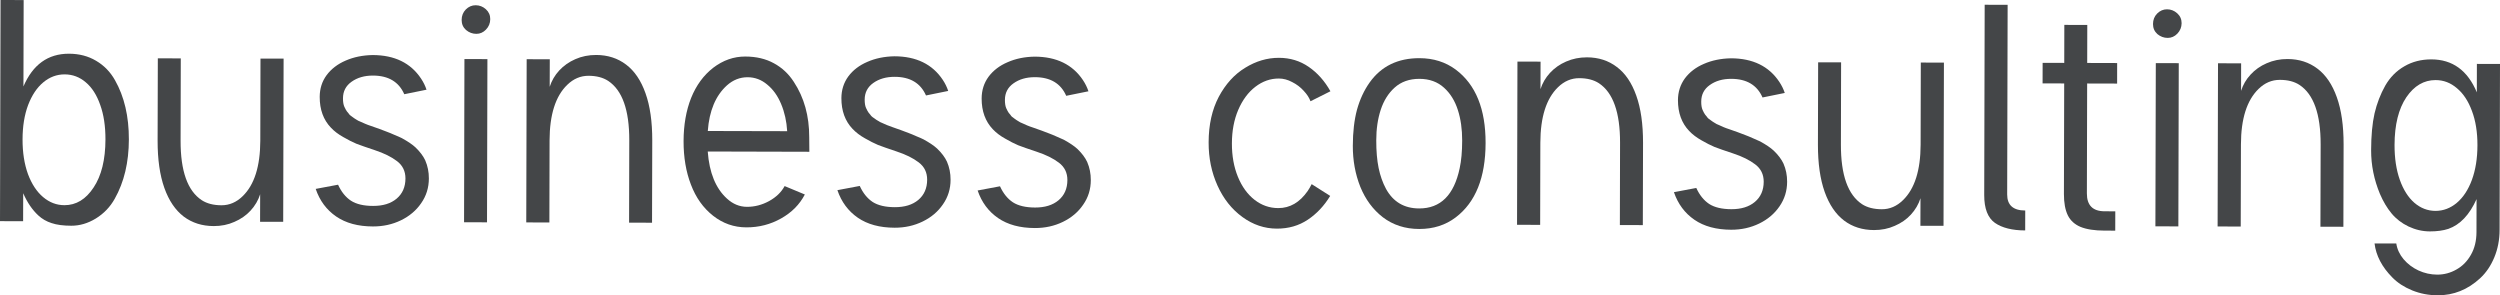 <?xml version="1.0" encoding="UTF-8"?> <svg xmlns="http://www.w3.org/2000/svg" viewBox="0 0 93 10.985" fill="none"><path d="M0.872 3.216C1.221 2.402 1.786 1.996 2.567 1.998C2.944 1.999 3.28 2.086 3.573 2.26C3.871 2.435 4.106 2.677 4.279 2.986C4.624 3.595 4.796 4.329 4.794 5.189C4.792 6.041 4.617 6.776 4.268 7.394C4.098 7.699 3.863 7.944 3.565 8.128C3.27 8.308 2.966 8.398 2.653 8.397C2.355 8.397 2.11 8.364 1.918 8.299C1.729 8.239 1.566 8.144 1.426 8.015C1.201 7.807 1.013 7.532 0.863 7.188L0.86 8.229L0 8.227L0.02 0L0.88 0.002L0.872 3.216ZM3.483 6.973C3.774 6.537 3.921 5.941 3.923 5.187C3.924 4.692 3.859 4.264 3.728 3.902C3.6 3.535 3.422 3.256 3.192 3.063C2.963 2.866 2.701 2.768 2.407 2.767C2.112 2.766 1.846 2.866 1.608 3.065C1.374 3.26 1.186 3.541 1.046 3.907C0.909 4.272 0.84 4.698 0.839 5.185C0.838 5.671 0.905 6.102 1.04 6.475C1.178 6.845 1.366 7.131 1.603 7.331C1.841 7.532 2.104 7.632 2.395 7.633C2.832 7.634 3.195 7.414 3.483 6.973Z" fill="#444648"></path><path d="M9.69 2.179L10.55 2.181L10.535 8.252L9.675 8.25L9.678 7.226C9.606 7.452 9.486 7.656 9.32 7.836C9.157 8.013 8.957 8.152 8.719 8.254C8.485 8.359 8.228 8.411 7.949 8.41C7.519 8.409 7.148 8.291 6.835 8.057C6.523 7.818 6.282 7.463 6.114 6.991C5.945 6.515 5.862 5.929 5.863 5.231L5.871 2.17L6.725 2.172L6.718 5.233C6.715 6.361 6.977 7.099 7.505 7.447C7.697 7.572 7.942 7.635 8.24 7.636C8.534 7.636 8.796 7.524 9.027 7.298C9.462 6.877 9.68 6.189 9.683 5.234L9.69 2.179Z" fill="#444648"></path><path d="M13.937 5.584C13.628 5.481 13.4 5.402 13.253 5.345C13.109 5.284 12.949 5.203 12.772 5.1C12.588 4.998 12.433 4.881 12.309 4.748C12.031 4.457 11.892 4.076 11.893 3.604C11.894 3.299 11.979 3.029 12.15 2.796C12.324 2.563 12.56 2.382 12.858 2.254C13.157 2.123 13.493 2.054 13.866 2.048C14.677 2.05 15.276 2.341 15.663 2.923C15.753 3.059 15.821 3.197 15.866 3.337L15.039 3.505C14.837 3.044 14.449 2.813 13.875 2.811C13.559 2.811 13.293 2.887 13.077 3.042C12.866 3.192 12.759 3.397 12.759 3.657C12.758 3.789 12.775 3.893 12.809 3.969C12.843 4.044 12.875 4.103 12.905 4.144C12.939 4.182 12.959 4.207 12.967 4.218C12.993 4.263 13.04 4.307 13.108 4.349C13.168 4.394 13.219 4.428 13.26 4.451C13.294 4.477 13.351 4.506 13.43 4.536L13.583 4.604C13.654 4.635 13.726 4.661 13.797 4.684L14.12 4.798L14.391 4.901C14.474 4.931 14.57 4.971 14.679 5.02C14.792 5.066 14.883 5.105 14.951 5.14C15.177 5.265 15.344 5.378 15.453 5.48C15.623 5.643 15.745 5.805 15.82 5.968C15.91 6.175 15.955 6.4 15.954 6.641C15.953 6.981 15.858 7.286 15.669 7.557C15.484 7.828 15.232 8.041 14.915 8.195C14.598 8.349 14.251 8.425 13.873 8.424C13.319 8.423 12.863 8.299 12.505 8.053C12.147 7.807 11.893 7.465 11.744 7.027L12.576 6.871C12.696 7.135 12.856 7.334 13.055 7.466C13.255 7.595 13.53 7.66 13.881 7.66C14.247 7.661 14.537 7.572 14.753 7.391C14.972 7.207 15.082 6.956 15.083 6.639C15.083 6.368 14.978 6.152 14.767 5.993C14.56 5.835 14.283 5.698 13.937 5.584Z" fill="#444648"></path><path d="M17.173 0.743C17.174 0.588 17.225 0.458 17.327 0.353C17.433 0.247 17.556 0.195 17.695 0.195C17.839 0.196 17.965 0.245 18.074 0.343C18.183 0.442 18.238 0.564 18.237 0.711C18.237 0.862 18.184 0.992 18.078 1.101C17.976 1.207 17.857 1.259 17.721 1.259C17.578 1.259 17.45 1.211 17.337 1.117C17.227 1.018 17.173 0.894 17.173 0.743ZM17.277 2.197L18.132 2.199L18.117 8.27L17.263 8.268L17.277 2.197Z" fill="#444648"></path><path d="M20.437 8.276L19.577 8.274L19.592 2.203L20.452 2.205L20.449 3.229C20.521 3.003 20.639 2.801 20.801 2.624C20.968 2.444 21.168 2.303 21.402 2.201C21.64 2.096 21.899 2.044 22.178 2.045C22.608 2.046 22.979 2.166 23.292 2.404C23.604 2.639 23.845 2.994 24.013 3.47C24.182 3.941 24.265 4.526 24.264 5.224L24.256 8.285L23.402 8.283L23.409 5.222C23.412 4.094 23.15 3.356 22.622 3.008C22.43 2.883 22.187 2.82 21.893 2.819C21.595 2.819 21.331 2.931 21.1 3.157C20.665 3.578 20.447 4.266 20.444 5.221L20.437 8.276Z" fill="#444648"></path><path d="M30.108 5.646L26.328 5.636C26.386 6.425 26.625 7.008 27.042 7.387C27.264 7.591 27.513 7.693 27.788 7.694C28.071 7.695 28.345 7.624 28.609 7.481C28.874 7.334 29.067 7.148 29.188 6.922L29.94 7.235C29.746 7.608 29.451 7.905 29.055 8.127C28.662 8.349 28.232 8.459 27.764 8.458C27.304 8.457 26.891 8.312 26.526 8.025C26.161 7.737 25.886 7.352 25.703 6.868C25.519 6.393 25.428 5.853 25.429 5.25C25.431 4.646 25.524 4.111 25.71 3.643C25.9 3.172 26.174 2.798 26.534 2.519C26.9 2.241 27.297 2.102 27.723 2.103C28.134 2.104 28.49 2.188 28.791 2.355C29.093 2.518 29.339 2.749 29.531 3.047C29.914 3.629 30.105 4.314 30.103 5.102L30.108 5.646ZM29.283 4.88C29.262 4.514 29.187 4.178 29.059 3.872C28.932 3.566 28.759 3.324 28.541 3.147C28.326 2.965 28.083 2.874 27.811 2.873C27.525 2.873 27.268 2.974 27.041 3.177C26.622 3.557 26.384 4.122 26.33 4.873L29.283 4.88Z" fill="#444648"></path><path d="M33.344 5.631C33.035 5.528 32.807 5.448 32.66 5.391C32.517 5.331 32.357 5.249 32.179 5.147C31.995 5.045 31.841 4.927 31.716 4.795C31.438 4.504 31.299 4.123 31.3 3.651C31.301 3.346 31.387 3.076 31.557 2.843C31.731 2.609 31.967 2.429 32.266 2.301C32.564 2.17 32.9 2.101 33.273 2.094C34.084 2.096 34.683 2.388 35.071 2.97C35.161 3.106 35.228 3.244 35.273 3.383L34.447 3.551C34.244 3.09 33.856 2.859 33.283 2.858C32.966 2.857 32.7 2.934 32.484 3.088C32.273 3.239 32.167 3.444 32.166 3.704C32.166 3.836 32.182 3.94 32.216 4.015C32.25 4.091 32.282 4.149 32.312 4.191C32.346 4.229 32.367 4.253 32.374 4.265C32.401 4.31 32.447 4.354 32.515 4.395C32.575 4.441 32.626 4.475 32.668 4.497C32.702 4.524 32.758 4.552 32.837 4.583L32.99 4.651C33.062 4.681 33.133 4.708 33.205 4.731L33.527 4.845L33.798 4.947C33.881 4.978 33.977 5.017 34.087 5.067C34.2 5.112 34.29 5.152 34.358 5.186C34.584 5.311 34.752 5.425 34.861 5.527C35.03 5.689 35.152 5.852 35.227 6.014C35.317 6.222 35.362 6.447 35.361 6.688C35.361 7.027 35.266 7.333 35.076 7.604C34.891 7.875 34.639 8.088 34.322 8.241C34.005 8.395 33.658 8.472 33.281 8.471C32.726 8.47 32.27 8.346 31.912 8.1C31.555 7.854 31.301 7.512 31.151 7.074L31.983 6.917C32.103 7.182 32.263 7.38 32.462 7.513C32.662 7.641 32.937 7.706 33.288 7.707C33.654 7.708 33.945 7.618 34.16 7.438C34.379 7.253 34.489 7.003 34.49 6.686C34.491 6.414 34.386 6.199 34.175 6.04C33.968 5.881 33.691 5.745 33.344 5.631Z" fill="#444648"></path><path d="M38.561 5.643C38.252 5.541 38.024 5.461 37.877 5.404C37.733 5.343 37.574 5.262 37.397 5.159C37.212 5.057 37.057 4.94 36.933 4.808C36.655 4.516 36.516 4.135 36.517 3.664C36.518 3.358 36.603 3.089 36.774 2.855C36.948 2.622 37.184 2.441 37.483 2.314C37.781 2.182 38.117 2.113 38.49 2.107C39.301 2.109 39.9 2.401 40.287 2.982C40.377 3.118 40.445 3.256 40.49 3.396L39.663 3.564C39.461 3.103 39.073 2.872 38.499 2.871C38.183 2.87 37.916 2.947 37.701 3.101C37.489 3.251 37.383 3.456 37.383 3.717C37.383 3.849 37.399 3.952 37.433 4.028C37.467 4.103 37.499 4.162 37.529 4.204C37.563 4.241 37.583 4.266 37.591 4.277C37.617 4.323 37.664 4.366 37.732 4.408C37.792 4.453 37.843 4.487 37.885 4.51C37.919 4.536 37.975 4.565 38.054 4.595L38.207 4.664C38.278 4.694 38.35 4.72 38.422 4.743L38.744 4.857L39.015 4.96C39.098 4.99 39.194 5.03 39.303 5.079C39.416 5.125 39.507 5.165 39.575 5.199C39.801 5.324 39.968 5.437 40.078 5.539C40.247 5.702 40.369 5.864 40.444 6.027C40.534 6.235 40.579 6.459 40.578 6.7C40.578 7.04 40.483 7.345 40.293 7.616C40.108 7.888 39.856 8.1 39.539 8.254C39.222 8.408 38.874 8.484 38.498 8.483C37.943 8.482 37.487 8.358 37.129 8.112C36.771 7.866 36.517 7.524 36.368 7.086L37.2 6.93C37.32 7.194 37.48 7.393 37.679 7.525C37.879 7.654 38.154 7.719 38.505 7.72C38.871 7.721 39.161 7.631 39.377 7.45C39.596 7.266 39.706 7.015 39.707 6.698C39.708 6.427 39.602 6.212 39.392 6.053C39.184 5.894 38.907 5.757 38.561 5.643Z" fill="#444648"></path><path d="M48.75 3.767C48.705 3.638 48.62 3.508 48.496 3.376C48.376 3.243 48.233 3.135 48.067 3.052C47.905 2.965 47.741 2.921 47.575 2.921C47.258 2.92 46.966 3.023 46.697 3.23C46.433 3.433 46.221 3.719 46.062 4.088C45.906 4.454 45.828 4.869 45.827 5.332C45.825 5.796 45.9 6.212 46.05 6.578C46.2 6.944 46.407 7.229 46.67 7.434C46.934 7.638 47.228 7.741 47.552 7.741C47.986 7.742 48.35 7.53 48.646 7.105C48.695 7.033 48.744 6.948 48.794 6.85L49.483 7.288C49.259 7.657 48.981 7.952 48.649 8.174C48.316 8.396 47.933 8.506 47.499 8.505C47.039 8.504 46.611 8.36 46.216 8.072C45.821 7.784 45.512 7.395 45.291 6.904C45.069 6.413 44.959 5.877 44.961 5.296C44.962 4.64 45.089 4.075 45.339 3.6C45.593 3.125 45.919 2.766 46.32 2.522C46.721 2.274 47.139 2.15 47.577 2.151C47.992 2.152 48.361 2.264 48.685 2.488C49.009 2.711 49.278 3.013 49.492 3.395L48.75 3.767Z" fill="#444648"></path><path d="M51.438 8.079C51.073 7.795 50.795 7.419 50.604 6.951C50.416 6.479 50.323 5.969 50.325 5.423C50.326 4.91 50.378 4.463 50.48 4.082C50.587 3.697 50.745 3.358 50.953 3.065C51.384 2.462 52.002 2.162 52.805 2.164C53.325 2.165 53.776 2.308 54.156 2.591C54.898 3.148 55.267 4.058 55.264 5.321C55.261 6.604 54.891 7.525 54.154 8.085C53.773 8.375 53.32 8.519 52.795 8.518C52.271 8.517 51.819 8.37 51.438 8.079ZM51.88 3.259C51.646 3.47 51.474 3.745 51.363 4.084C51.253 4.42 51.197 4.798 51.197 5.221C51.196 5.617 51.225 5.96 51.285 6.251C51.344 6.538 51.436 6.796 51.56 7.027C51.827 7.51 52.237 7.753 52.792 7.754C53.587 7.756 54.09 7.257 54.3 6.258C54.361 5.979 54.392 5.636 54.393 5.229C54.394 4.806 54.34 4.427 54.232 4.091C54.123 3.751 53.953 3.475 53.719 3.264C53.478 3.044 53.173 2.934 52.803 2.933C52.43 2.932 52.122 3.041 51.88 3.259Z" fill="#444648"></path><path d="M57.294 8.365L56.434 8.362L56.449 2.291L57.309 2.293L57.306 3.317C57.379 3.091 57.496 2.89 57.658 2.713C57.825 2.532 58.025 2.391 58.259 2.29C58.497 2.185 58.755 2.133 59.035 2.133C59.465 2.134 59.836 2.254 60.148 2.493C60.461 2.727 60.702 3.082 60.87 3.558C61.039 4.03 61.122 4.615 61.121 5.313L61.113 8.374L60.259 8.372L60.266 5.311C60.269 4.183 60.007 3.445 59.48 3.096C59.287 2.971 59.044 2.909 58.75 2.908C58.452 2.907 58.188 3.02 57.957 3.245C57.522 3.667 57.304 4.355 57.301 5.309L57.294 8.365Z" fill="#444648"></path><path d="M64.464 5.705C64.154 5.603 63.926 5.523 63.779 5.466C63.636 5.405 63.476 5.324 63.299 5.222C63.115 5.119 62.96 5.002 62.836 4.87C62.558 4.579 62.419 4.197 62.42 3.726C62.421 3.42 62.507 3.151 62.677 2.917C62.851 2.684 63.087 2.503 63.385 2.376C63.684 2.245 64.019 2.176 64.393 2.169C65.204 2.171 65.803 2.463 66.19 3.045C66.28 3.181 66.348 3.318 66.393 3.458L65.566 3.626C65.364 3.165 64.976 2.934 64.403 2.933C64.085 2.932 63.819 3.009 63.604 3.163C63.392 3.313 63.286 3.519 63.286 3.779C63.285 3.911 63.302 4.015 63.336 4.09C63.37 4.166 63.401 4.224 63.432 4.266C63.465 4.304 63.486 4.328 63.494 4.34C63.52 4.385 63.567 4.428 63.635 4.47C63.695 4.515 63.746 4.549 63.788 4.572C63.821 4.599 63.878 4.627 63.957 4.657L64.109 4.726C64.181 4.756 64.253 4.783 64.324 4.805L64.647 4.919L64.918 5.022C65.001 5.052 65.097 5.092 65.206 5.141C65.319 5.187 65.41 5.227 65.478 5.261C65.704 5.386 65.871 5.499 65.98 5.602C66.15 5.764 66.272 5.927 66.347 6.089C66.437 6.297 66.482 6.521 66.481 6.763C66.48 7.102 66.385 7.407 66.196 7.679C66.01 7.95 65.759 8.162 65.442 8.316C65.125 8.47 64.778 8.547 64.4 8.546C63.846 8.544 63.389 8.421 63.032 8.175C62.674 7.929 62.42 7.587 62.27 7.149L63.102 6.992C63.223 7.257 63.383 7.455 63.582 7.588C63.782 7.716 64.057 7.781 64.408 7.782C64.774 7.783 65.064 7.693 65.28 7.512C65.499 7.328 65.609 7.077 65.61 6.761C65.61 6.489 65.505 6.274 65.294 6.115C65.087 5.956 64.811 5.819 64.464 5.705Z" fill="#444648"></path><path d="M71.454 2.327L72.314 2.329L72.299 8.401L71.439 8.399L71.442 7.374C71.37 7.601 71.25 7.804 71.084 7.985C70.921 8.162 70.721 8.301 70.483 8.402C70.249 8.507 69.992 8.559 69.713 8.558C69.283 8.557 68.912 8.44 68.6 8.205C68.287 7.967 68.046 7.611 67.878 7.139C67.709 6.664 67.626 6.077 67.627 5.379L67.635 2.318L68.489 2.32L68.482 5.381C68.479 6.509 68.741 7.247 69.269 7.596C69.46 7.72 69.706 7.783 70.004 7.784C70.298 7.785 70.56 7.672 70.791 7.446C71.226 7.025 71.444 6.337 71.447 5.383L71.454 2.327Z" fill="#444648"></path><path d="M74.667 7.235C74.666 7.631 74.89 7.83 75.339 7.831L75.337 8.572C74.855 8.571 74.48 8.477 74.212 8.292C73.945 8.103 73.812 7.757 73.813 7.256L73.83 0.177L74.684 0.179L74.667 7.235Z" fill="#444648"></path><path d="M76.788 3.104L75.984 3.102L75.986 2.338L76.79 2.34L76.793 0.926L77.647 0.928L77.644 2.342L78.758 2.345L78.757 3.109L77.642 3.106L77.632 7.197C77.631 7.638 77.851 7.859 78.293 7.86L78.689 7.861L78.687 8.58L78.291 8.579C77.918 8.578 77.62 8.532 77.397 8.441C77.179 8.35 77.02 8.206 76.923 8.01C76.826 7.81 76.777 7.546 76.778 7.217L76.788 3.104Z" fill="#444648"></path><path d="M80.092 0.894C80.092 0.739 80.143 0.609 80.246 0.504C80.351 0.399 80.474 0.346 80.614 0.346C80.757 0.347 80.883 0.396 80.992 0.494C81.102 0.593 81.156 0.715 81.156 0.863C81.155 1.013 81.102 1.143 80.996 1.253C80.894 1.358 80.775 1.41 80.639 1.41C80.496 1.41 80.368 1.362 80.255 1.268C80.146 1.169 80.091 1.045 80.092 0.894ZM80.196 2.348L81.05 2.35L81.035 8.422L80.181 8.419L80.196 2.348Z" fill="#444648"></path><path d="M83.355 8.427L82.495 8.425L82.51 2.354L83.37 2.356L83.368 3.38C83.44 3.154 83.557 2.952 83.72 2.776C83.886 2.595 84.086 2.454 84.32 2.353C84.558 2.248 84.817 2.195 85.096 2.196C85.526 2.197 85.897 2.317 86.21 2.555C86.522 2.79 86.763 3.145 86.931 3.621C87.1 4.093 87.183 4.677 87.182 5.375L87.174 8.436L86.32 8.434L86.328 5.373C86.33 4.245 86.068 3.507 85.541 3.159C85.349 3.034 85.106 2.971 84.811 2.971C84.513 2.97 84.249 3.082 84.018 3.308C83.584 3.73 83.365 4.417 83.363 5.372L83.355 8.427Z" fill="#444648"></path><path d="M90.448 2.209C91.233 2.211 91.796 2.62 92.138 3.435L92.14 2.377L93 2.379L92.985 8.552C92.984 8.918 92.919 9.257 92.79 9.57C92.661 9.883 92.485 10.143 92.262 10.35C91.801 10.775 91.274 10.987 90.682 10.985C90.347 10.984 90.03 10.923 89.732 10.802C89.434 10.68 89.188 10.52 88.992 10.319C88.608 9.93 88.388 9.509 88.333 9.056L89.142 9.058C89.175 9.273 89.266 9.467 89.412 9.641C89.563 9.819 89.747 9.959 89.966 10.061C90.188 10.164 90.422 10.215 90.667 10.216C90.92 10.216 91.157 10.153 91.38 10.025C91.603 9.901 91.783 9.719 91.919 9.477C92.055 9.24 92.124 8.959 92.125 8.635L92.128 7.407C91.866 7.991 91.516 8.36 91.079 8.514C90.886 8.577 90.656 8.609 90.388 8.608C90.116 8.607 89.853 8.546 89.596 8.425C89.344 8.304 89.133 8.141 88.964 7.937C88.798 7.737 88.656 7.497 88.535 7.217C88.314 6.685 88.204 6.142 88.206 5.587C88.207 5.048 88.249 4.591 88.333 4.218C88.421 3.845 88.554 3.5 88.732 3.184C88.91 2.875 89.146 2.636 89.441 2.467C89.736 2.294 90.072 2.208 90.448 2.209ZM89.517 3.616C89.226 4.049 89.079 4.641 89.077 5.391C89.076 5.885 89.141 6.317 89.272 6.687C89.403 7.057 89.584 7.343 89.814 7.543C90.047 7.743 90.309 7.844 90.599 7.845C90.889 7.845 91.154 7.746 91.392 7.547C91.63 7.347 91.817 7.063 91.954 6.694C92.091 6.321 92.16 5.891 92.161 5.404C92.162 4.918 92.094 4.491 91.955 4.125C91.82 3.759 91.634 3.477 91.397 3.281C91.163 3.08 90.9 2.979 90.605 2.979C90.171 2.978 89.809 3.19 89.517 3.616Z" fill="#444648"></path></svg> 